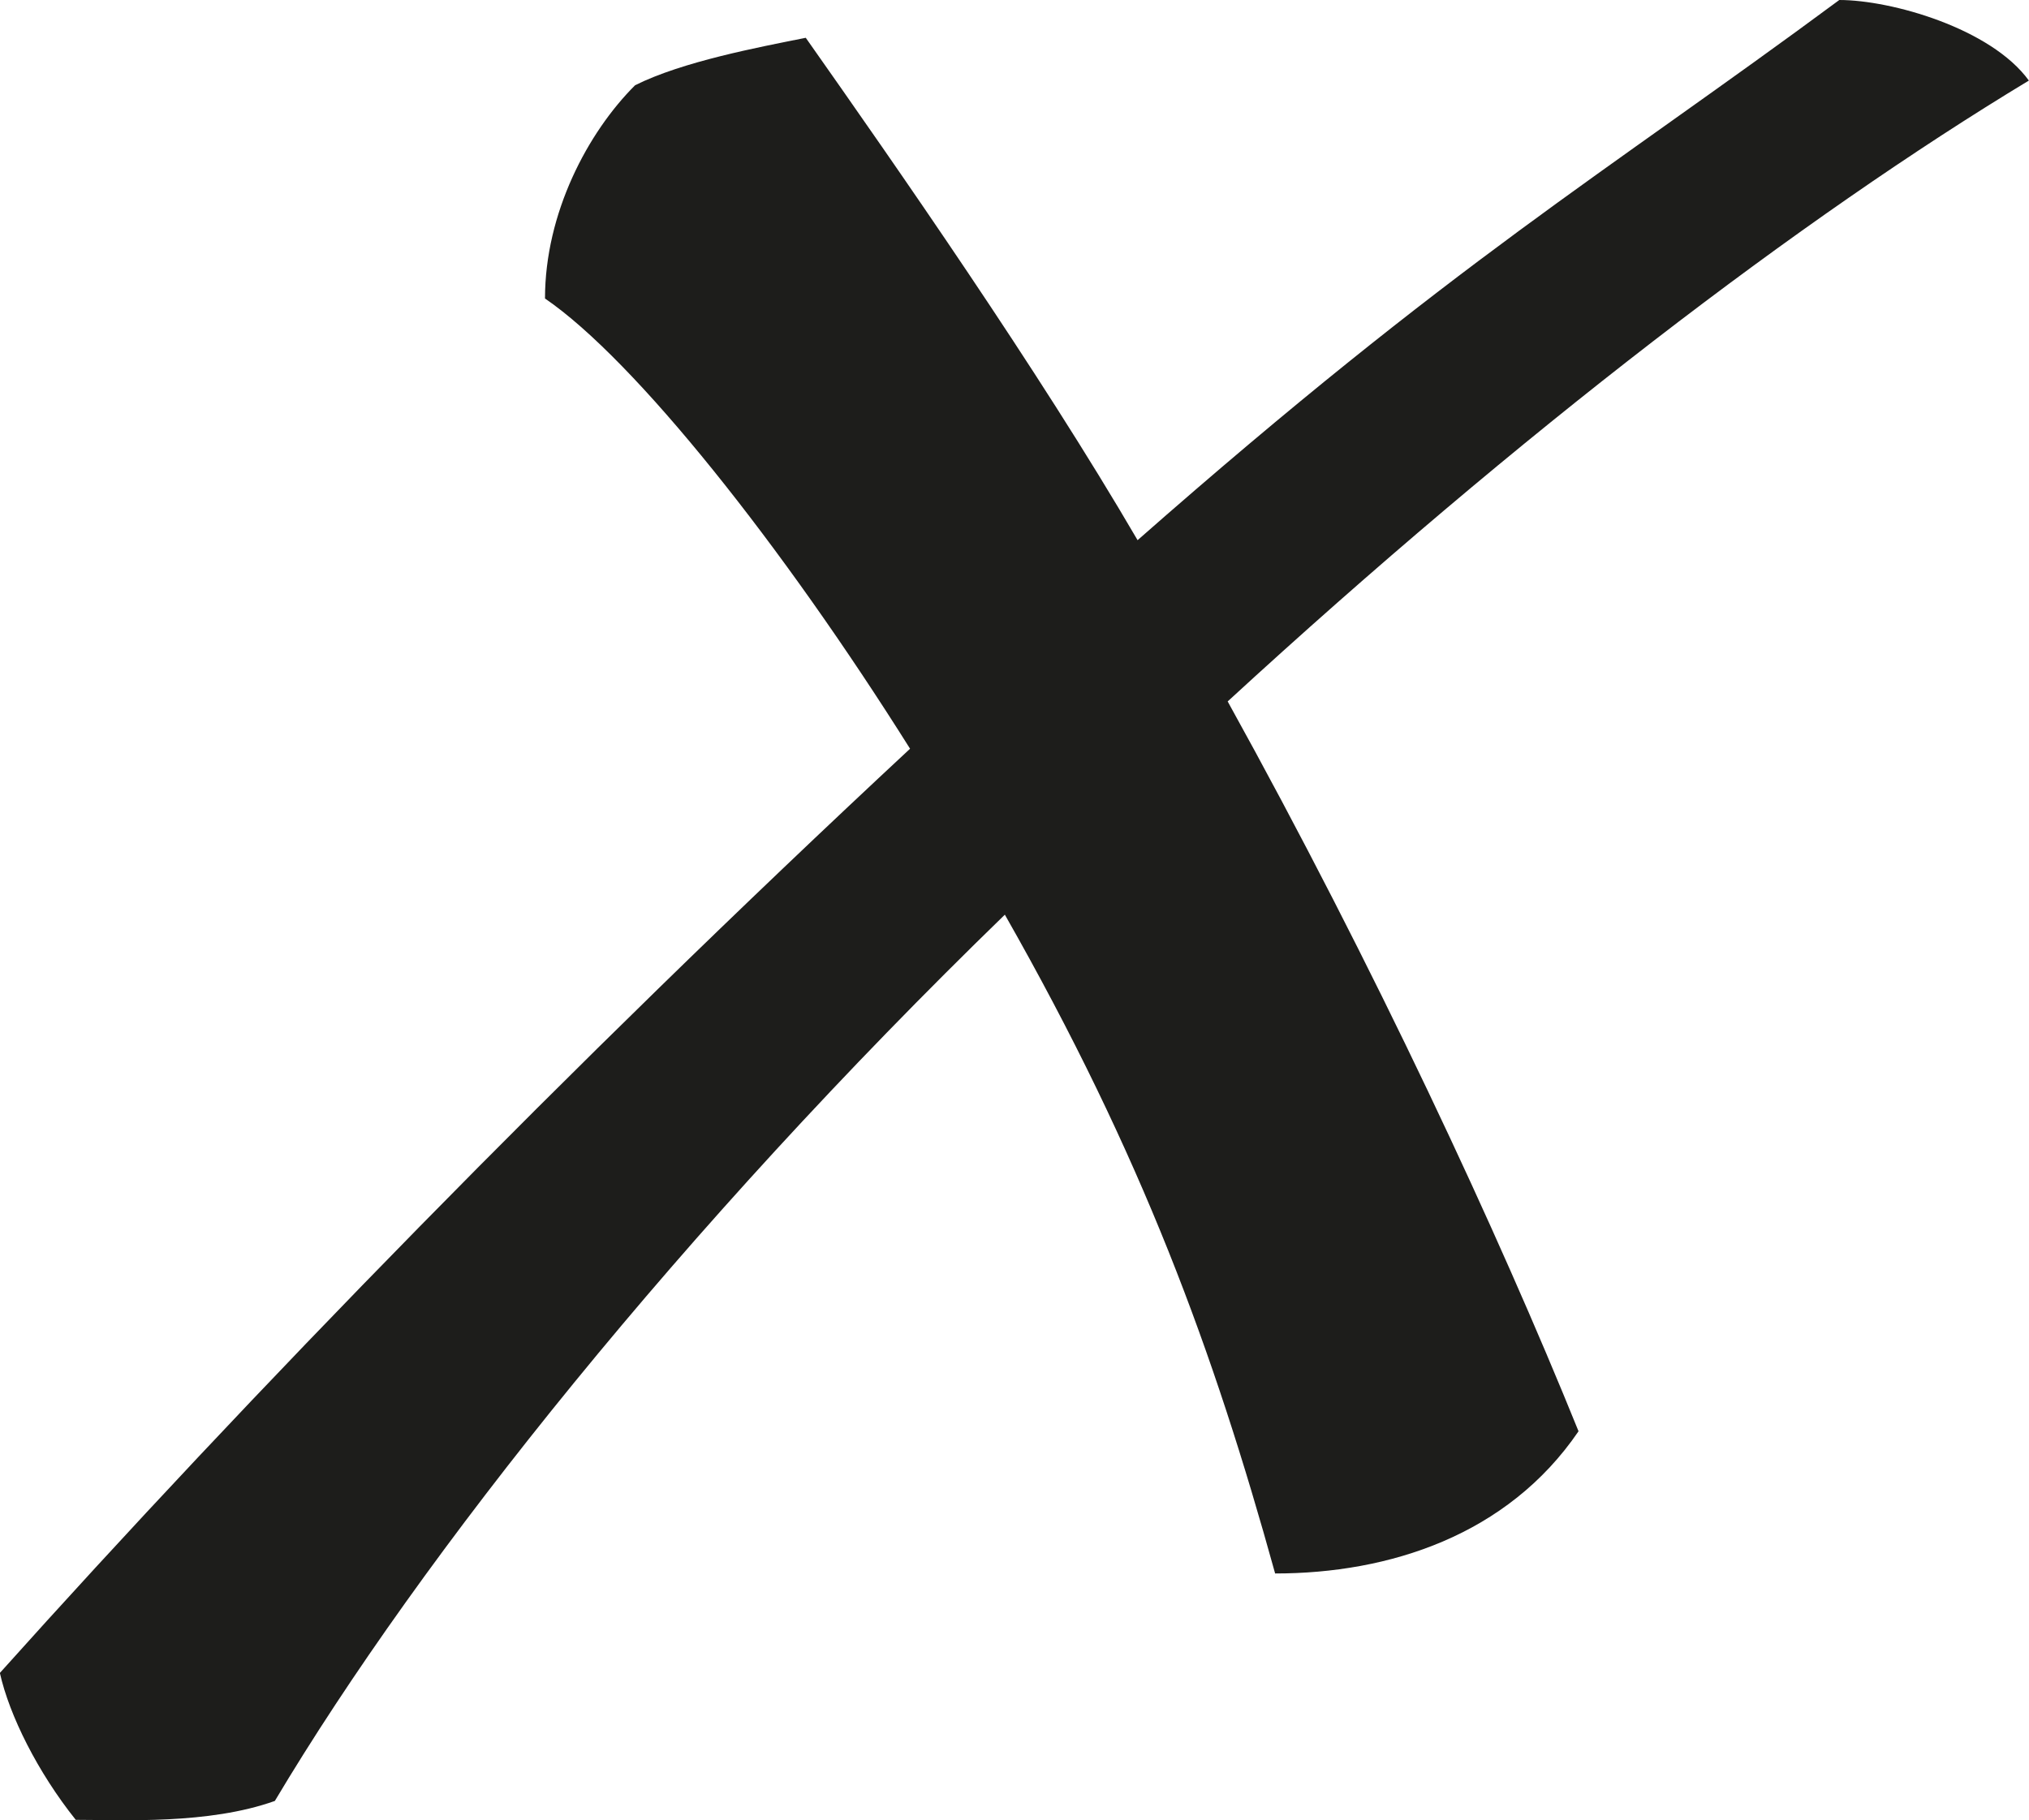 <?xml version="1.0" encoding="UTF-8"?><svg id="Capa_2" xmlns="http://www.w3.org/2000/svg" viewBox="0 0 155.62 139.65"><defs><style>.cls-1{fill:#1d1d1b;}</style></defs><g id="Capa_1-2"><path class="cls-1" d="M141.07,0c4,0,11.64,2.18,14.54,6.18-17.45,10.54-38.91,26.91-61.45,47.63,11.27,20.36,20.73,40.72,26.91,55.99-5.45,8-14.54,10.91-23.27,10.91-4.73-17.09-10.18-32-20.73-50.54-24.72,24-44.72,49.08-55.99,67.99-5.09,1.82-11.64,1.45-15.27,1.45-2.91-3.64-5.09-8-5.82-11.27,18.91-21.09,43.63-46.54,69.81-70.9-9.82-15.63-21.09-29.81-28-34.54,0-6.54,3.27-12.73,6.91-16.36,3.64-1.82,9.45-2.91,13.09-3.64,6.91,9.82,17.82,25.45,25.45,38.54C111.62,20,122.89,13.45,141.07,0Z"/></g></svg>